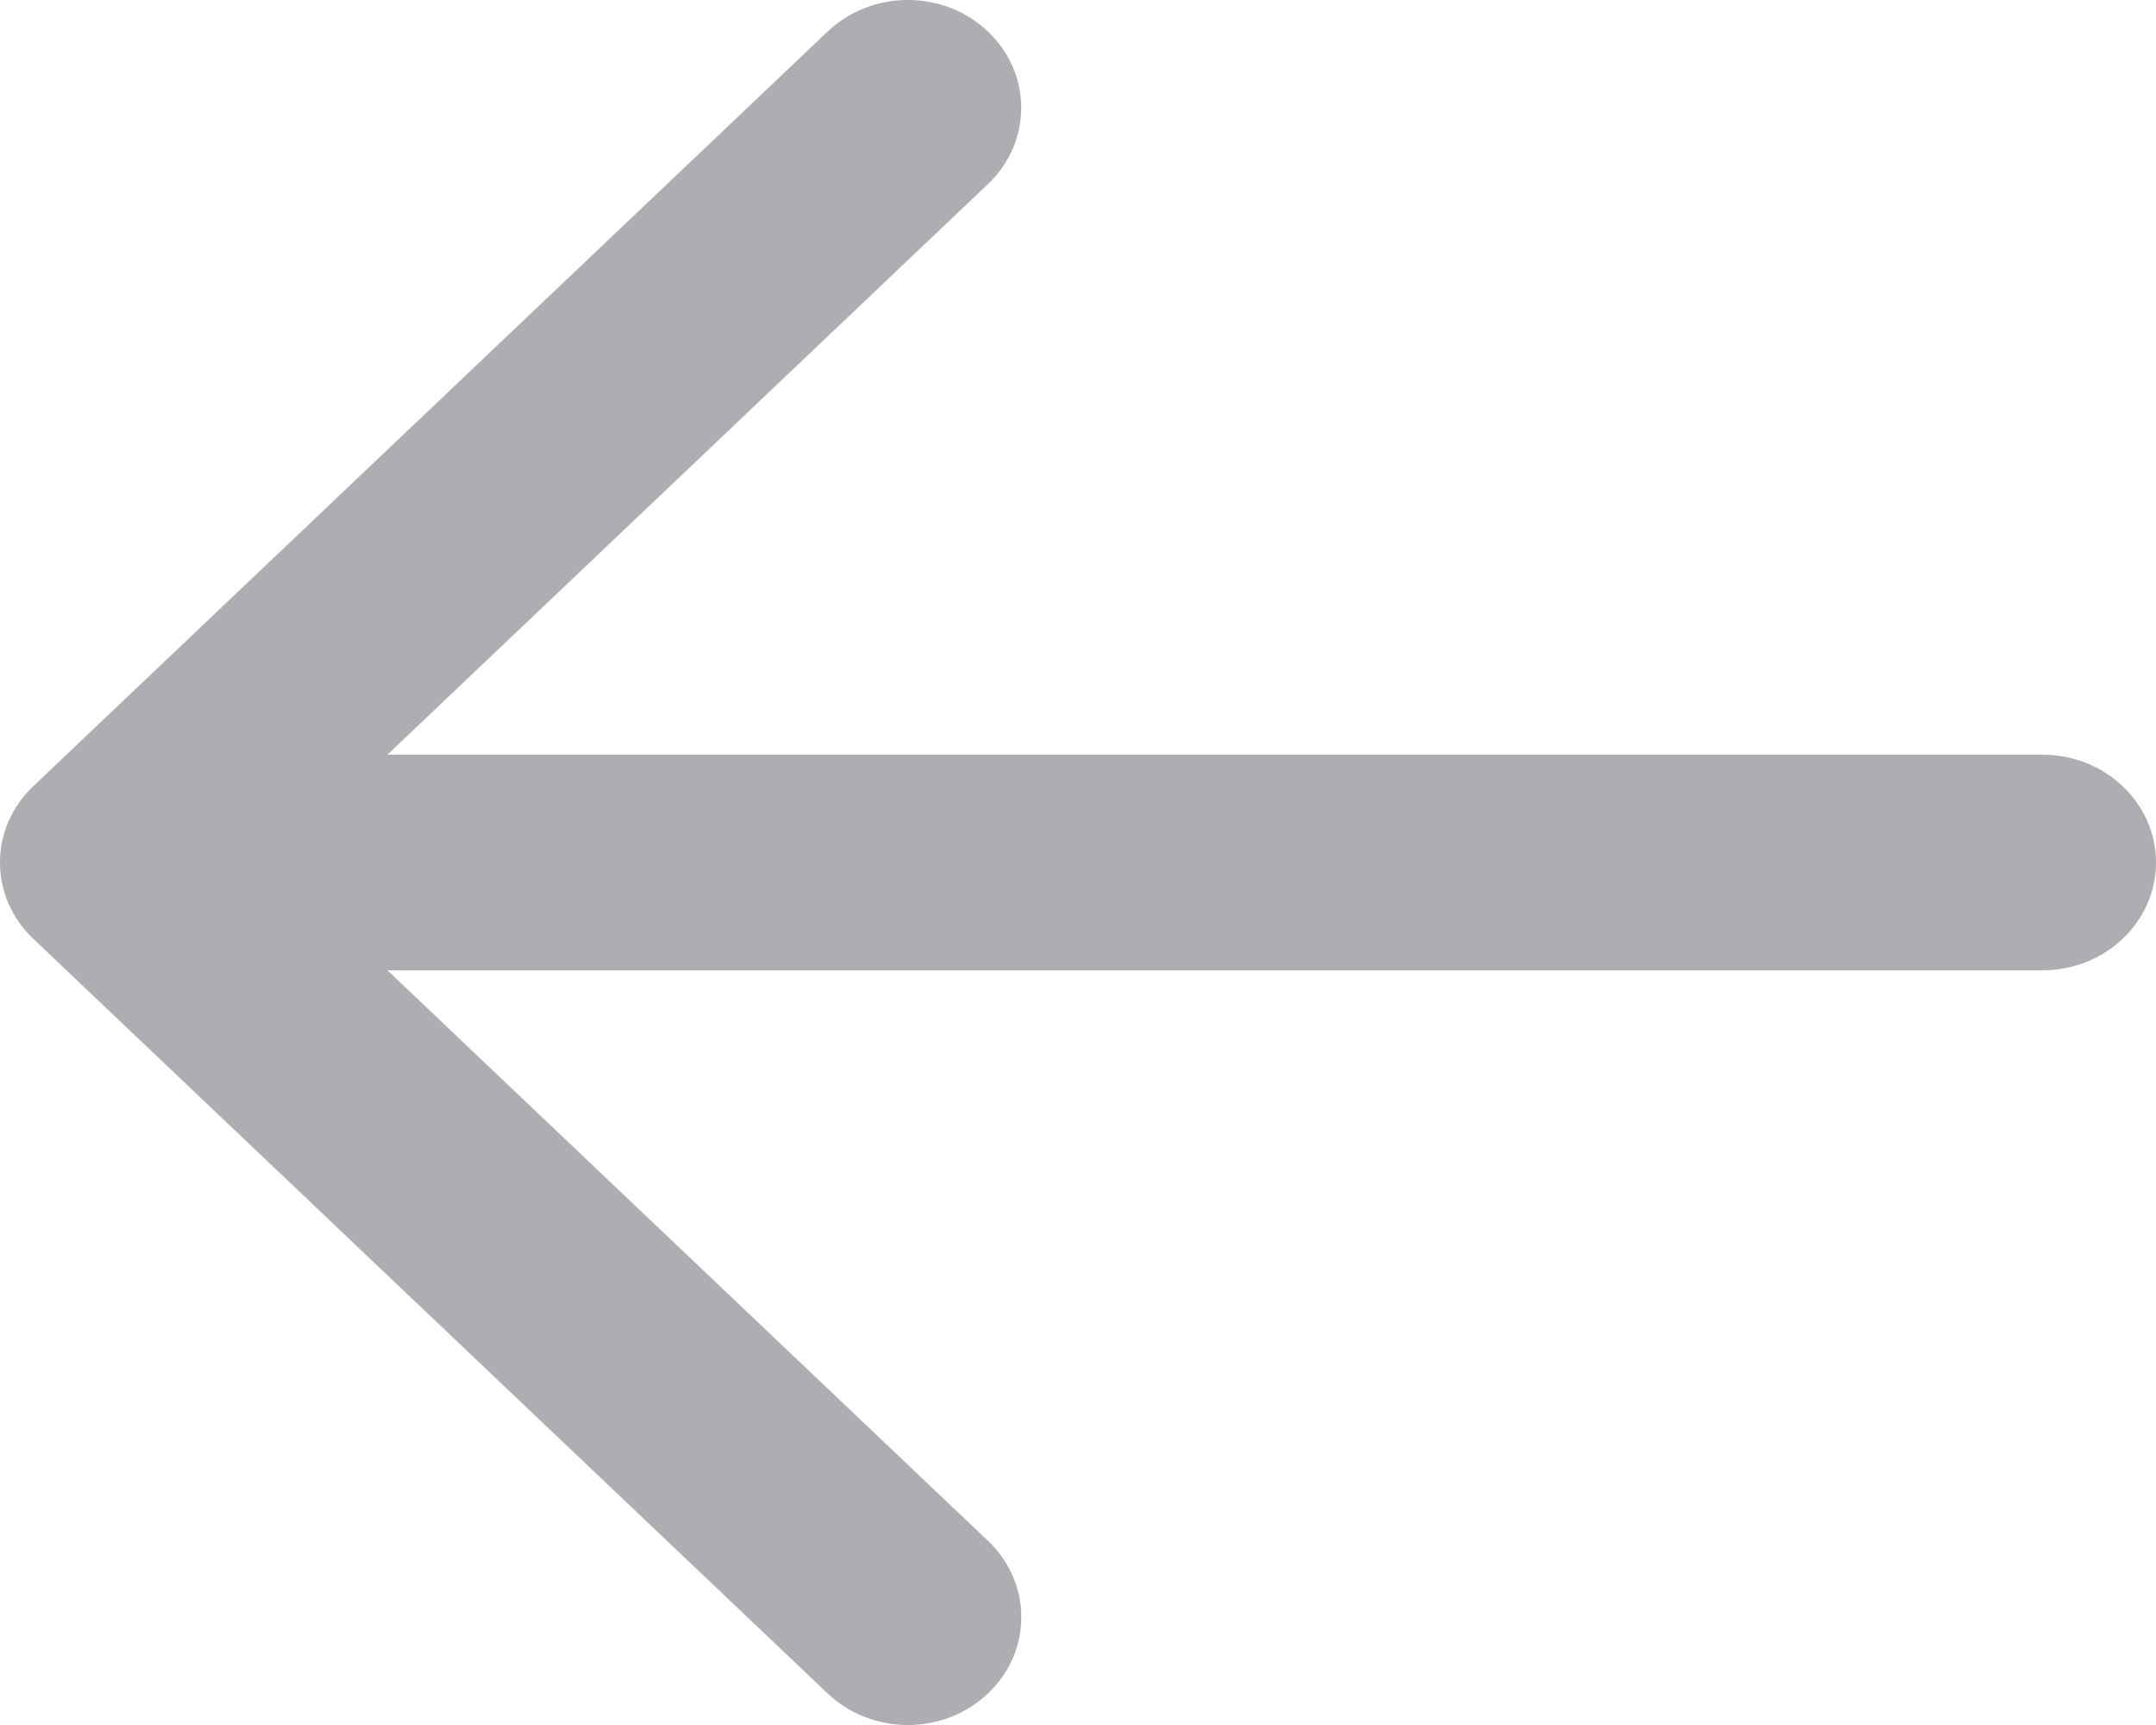 <svg width="20" height="16" viewBox="0 0 20 16" fill="none" xmlns="http://www.w3.org/2000/svg">
<path d="M9.165 1.707L3.594 7L18.947 7C19.528 7 20 7.448 20 8C20 8.552 19.528 9 18.947 9L3.594 9L9.166 14.293C9.371 14.488 9.474 14.744 9.474 15C9.474 15.256 9.371 15.512 9.165 15.707C8.754 16.098 8.088 16.098 7.677 15.707L0.308 8.707C-0.103 8.317 -0.103 7.683 0.308 7.293L7.677 0.293C8.088 -0.098 8.754 -0.098 9.165 0.293C9.576 0.683 9.576 1.317 9.165 1.707Z" fill="#AEAEB2"/>
</svg>

